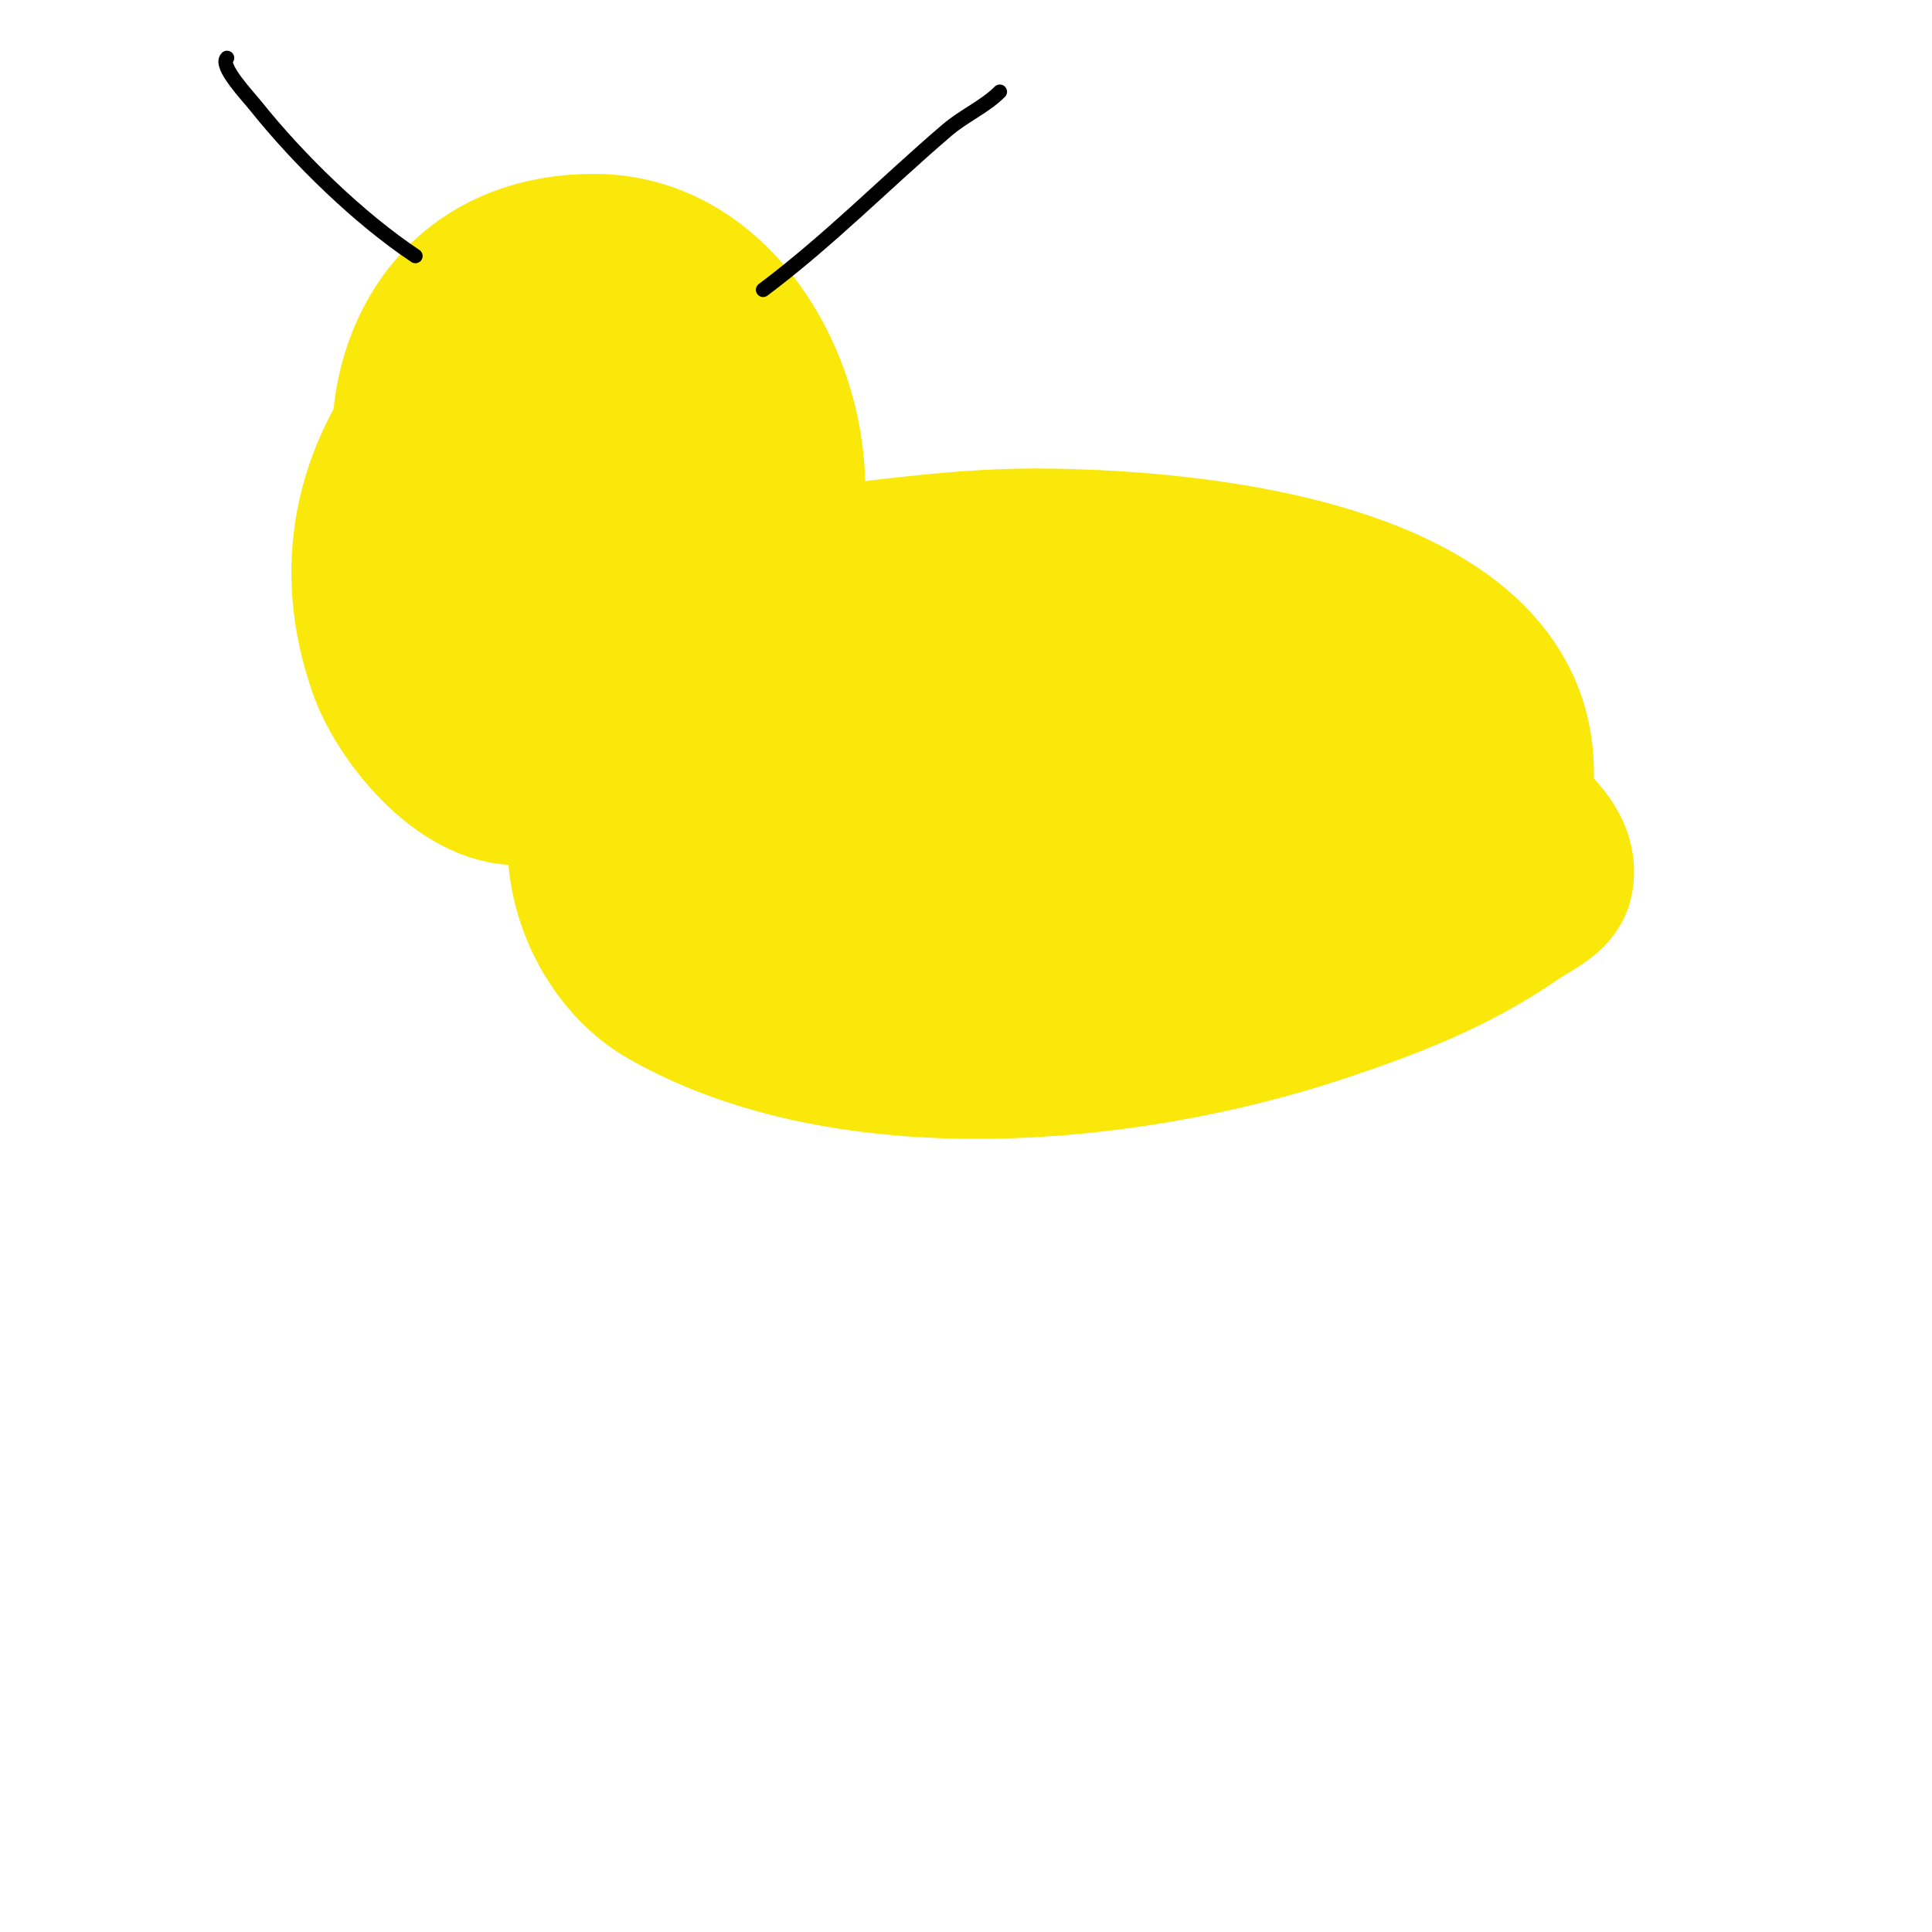 <svg viewBox='0 0 400 400' version='1.1' xmlns='http://www.w3.org/2000/svg' xmlns:xlink='http://www.w3.org/1999/xlink'><g fill='none' stroke='#fae80b' stroke-width='28' stroke-linecap='round' stroke-linejoin='round'><path d='M230,134c-16.226,0 -32.594,-1.656 -49,-1c-20.595,0.824 -37.466,6.879 -53,21c-16.443,14.948 -8.153,43.198 9,53c38.379,21.931 96.656,16.448 137,3c14.862,-4.954 28.123,-10.085 41,-19c2.925,-2.025 8.039,-4.155 9,-8c3.197,-12.789 -18.578,-22.541 -27,-27c-33.356,-17.659 -66.686,-34.175 -105,-23c-13.186,3.846 -25.968,8.726 -37,17c-1.896,1.422 -11.729,7.712 -9,12c22.14,34.791 73.652,27.719 107,17c10.587,-3.403 22.455,-8.126 32,-14c2.81,-1.729 8.043,-3.869 7,-7c-1.974,-5.922 -23.724,-4.927 -26,-5c-27.143,-0.876 -55.501,0.885 -82,7c-1.419,0.327 -26.05,5.876 -24,11c2.206,5.515 16.071,7.531 19,8c17.92,2.867 39.259,-1.304 56,-8c4.152,-1.661 8.422,-3.317 12,-6c2.626,-1.97 6.321,-6.679 4,-9c-5.682,-5.682 -21.952,-7.847 -29,-8c-21.584,-0.469 -42.788,0.915 -63,9c-3.975,1.59 -27.643,12.07 -25,20c1.796,5.389 18.098,8.699 22,10c31.097,10.366 64.334,15.939 95,2c9.404,-4.274 20.538,-10.923 27,-19c0.95,-1.188 6.233,-4.767 4,-7c-8.018,-8.018 -38.964,5.313 -47,10c-0.774,0.451 -13.602,7.398 -11,10c7.362,7.362 25.662,6 35,6c23.003,0 44.2,-2.601 52,-26c5.028,-15.084 -18.859,-32.822 -30,-37c-34.053,-12.77 -86.594,-5.602 -121,3'/><path d='M160,129c2.667,16 3.312,32.471 8,48c0.909,3.01 5.187,3.594 8,5c8.537,4.269 16.909,9.091 26,12c7.724,2.472 15.937,3.128 24,4c16.936,1.831 32.152,-4.246 48,-9c19.889,-5.967 42,-1.765 42,-29c0,-43.244 -70.71,-49 -102,-49c-9.828,0 -19.241,0.916 -29,2c-15.085,1.676 -37.441,5.883 -45,21'/><path d='M117,61c-11.59,0 -21.382,10.855 -28,19c-14.296,17.595 -18.534,37.655 -11,59c3.883,11.002 17.628,27.671 31,26c21.454,-2.682 50.465,-32.592 55,-53c5.898,-26.542 -11.522,-62 -41,-62c-48.288,0 -52.25,63.339 -17,86c3.688,2.371 8.623,1.743 13,2c26.319,1.548 45.552,-24.134 42,-49c-0.975,-6.828 -1.477,-12.923 -8,-17c-3.388,-2.117 -16.876,1.363 -19,2c-15.894,4.768 -49.962,34.696 -29,51c6.531,5.079 15.499,1.957 22,-2c15.423,-9.388 36.394,-31.704 16,-47c-13.614,-10.21 -42.52,26.274 -22,38c10.953,6.259 26.222,2.778 35,-6c0.195,-0.195 6.697,-7.607 5,-11c-7.261,-14.522 -36,-10.737 -36,7c0,10.648 28,11.644 28,5c0,-4.333 -7.726,-4.288 -12,-5c-8.817,-1.47 -26.139,-2.377 -32,7c-6.579,10.526 14.575,12.603 20,12c2.015,-0.224 4.021,-0.56 6,-1c1.342,-0.298 5.374,-1 4,-1c-0.667,0 -1.333,0 -2,0'/></g>
<g fill='none' stroke='#000000' stroke-width='3' stroke-linecap='round' stroke-linejoin='round'><path d='M158,60c13.643,-10.232 25.112,-21.953 38,-33c3.606,-3.09 7.876,-4.876 11,-8'/><path d='M86,53c-11.682,-7.788 -24.165,-19.957 -33,-31c-1.701,-2.127 -7.641,-8.359 -6,-10'/></g>
</svg>